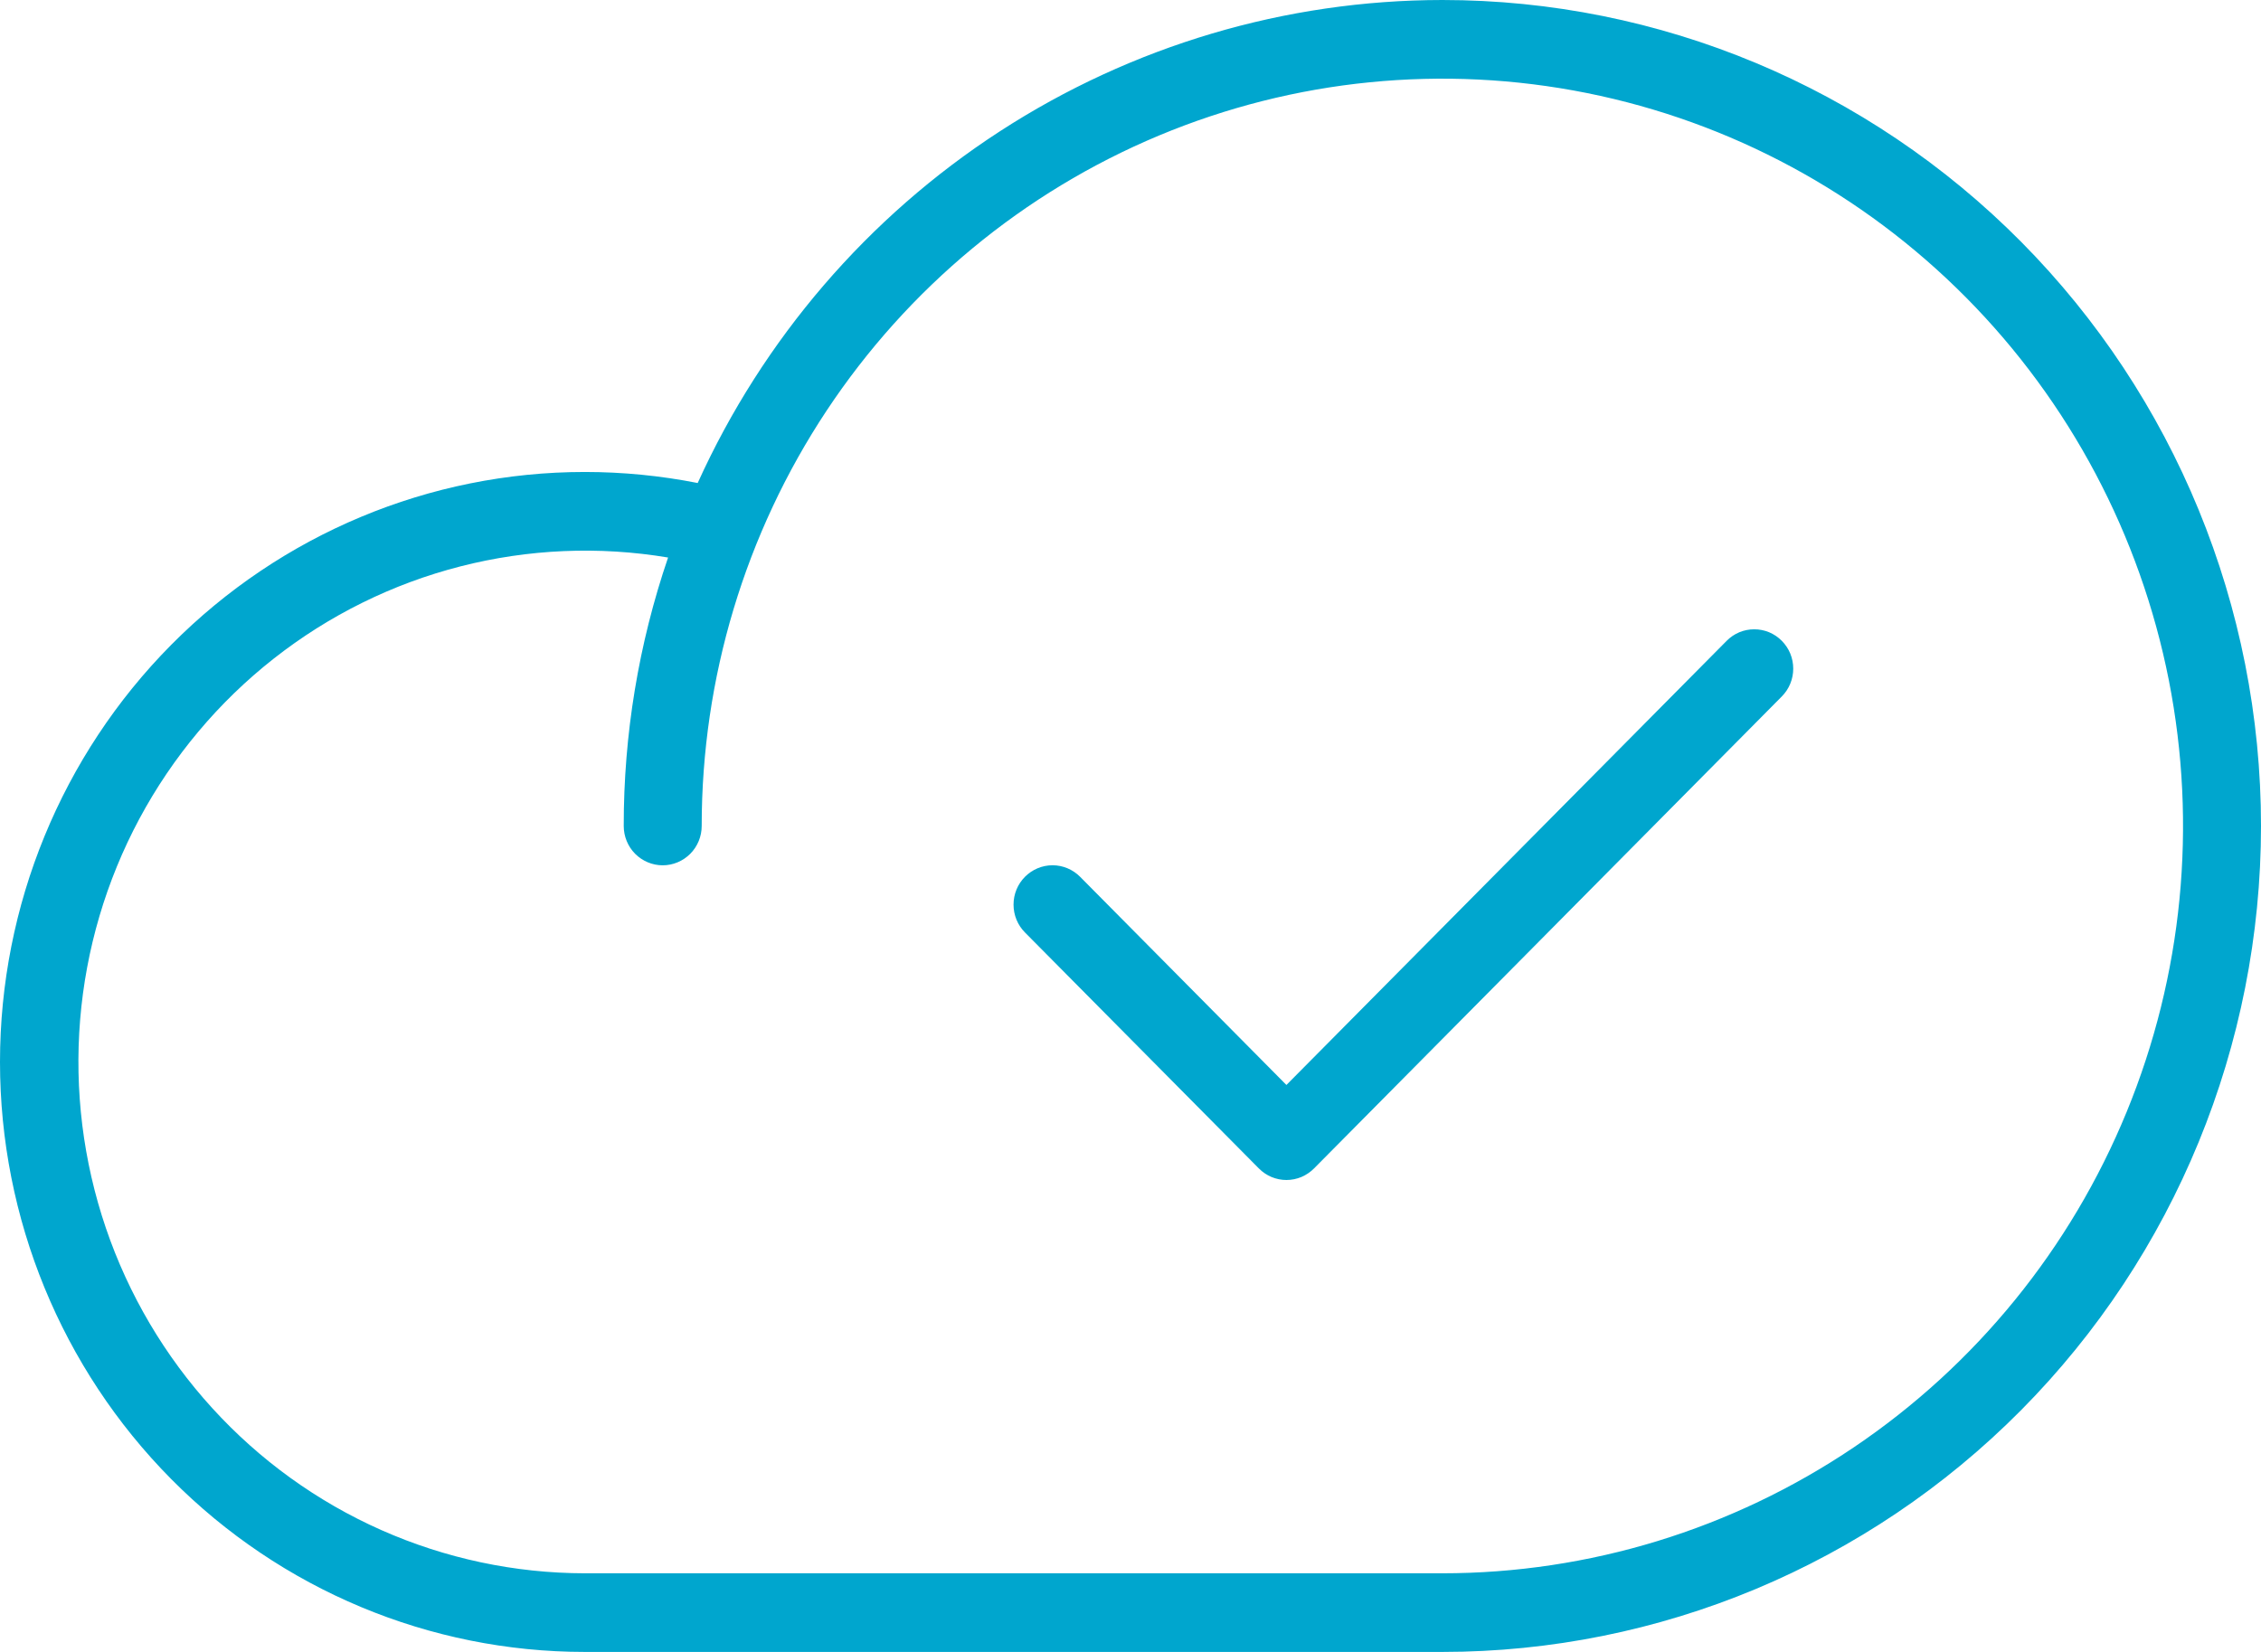 <svg width="52" height="38" viewBox="0 0 52 38" fill="none" xmlns="http://www.w3.org/2000/svg">
<path d="M33.172 0C29.563 0.003 26.031 1.052 22.995 3.021C19.959 4.991 17.547 7.798 16.046 11.111C15.19 10.942 14.32 10.857 13.448 10.857C9.882 10.857 6.461 12.287 3.939 14.832C1.417 17.377 0 20.829 0 24.429C0 28.028 1.417 31.48 3.939 34.025C6.461 36.57 9.882 38 13.448 38H33.172C38.166 38 42.955 35.998 46.486 32.435C50.016 28.872 52 24.039 52 19C52 13.961 50.016 9.128 46.486 5.565C42.955 2.002 38.166 0 33.172 0ZM33.172 36.191H13.448C11.838 36.189 10.245 35.851 8.77 35.197C7.295 34.543 5.971 33.588 4.881 32.391C3.79 31.195 2.957 29.783 2.434 28.246C1.912 26.709 1.71 25.078 1.843 23.458C1.976 21.838 2.44 20.264 3.206 18.834C3.973 17.404 5.024 16.15 6.295 15.151C7.565 14.152 9.027 13.429 10.588 13.029C12.149 12.629 13.776 12.559 15.365 12.825C14.687 14.812 14.343 16.899 14.345 19C14.345 19.24 14.439 19.47 14.607 19.64C14.776 19.809 15.004 19.905 15.241 19.905C15.479 19.905 15.707 19.809 15.875 19.64C16.044 19.47 16.138 19.24 16.138 19C16.138 15.6 17.137 12.276 19.009 9.449C20.881 6.623 23.541 4.419 26.654 3.118C29.766 1.817 33.191 1.477 36.496 2.14C39.8 2.803 42.835 4.44 45.218 6.845C47.6 9.249 49.222 12.312 49.88 15.646C50.537 18.981 50.2 22.437 48.91 25.578C47.621 28.72 45.438 31.404 42.636 33.293C39.835 35.182 36.541 36.191 33.172 36.191ZM40.979 14.741C41.062 14.825 41.129 14.925 41.174 15.034C41.219 15.144 41.242 15.262 41.242 15.381C41.242 15.5 41.219 15.618 41.174 15.727C41.129 15.837 41.062 15.937 40.979 16.021L30.221 26.878C30.137 26.962 30.038 27.029 29.93 27.075C29.821 27.12 29.704 27.144 29.586 27.144C29.468 27.144 29.352 27.12 29.243 27.075C29.134 27.029 29.035 26.962 28.952 26.878L23.573 21.45C23.404 21.28 23.31 21.05 23.31 20.809C23.31 20.569 23.404 20.339 23.573 20.169C23.741 20 23.969 19.904 24.207 19.904C24.445 19.904 24.673 20 24.841 20.169L29.586 24.958L39.711 14.741C39.794 14.657 39.893 14.59 40.002 14.544C40.11 14.499 40.227 14.476 40.345 14.476C40.463 14.476 40.579 14.499 40.688 14.544C40.797 14.59 40.896 14.657 40.979 14.741Z" fill="#00A6CE"/>
</svg>
